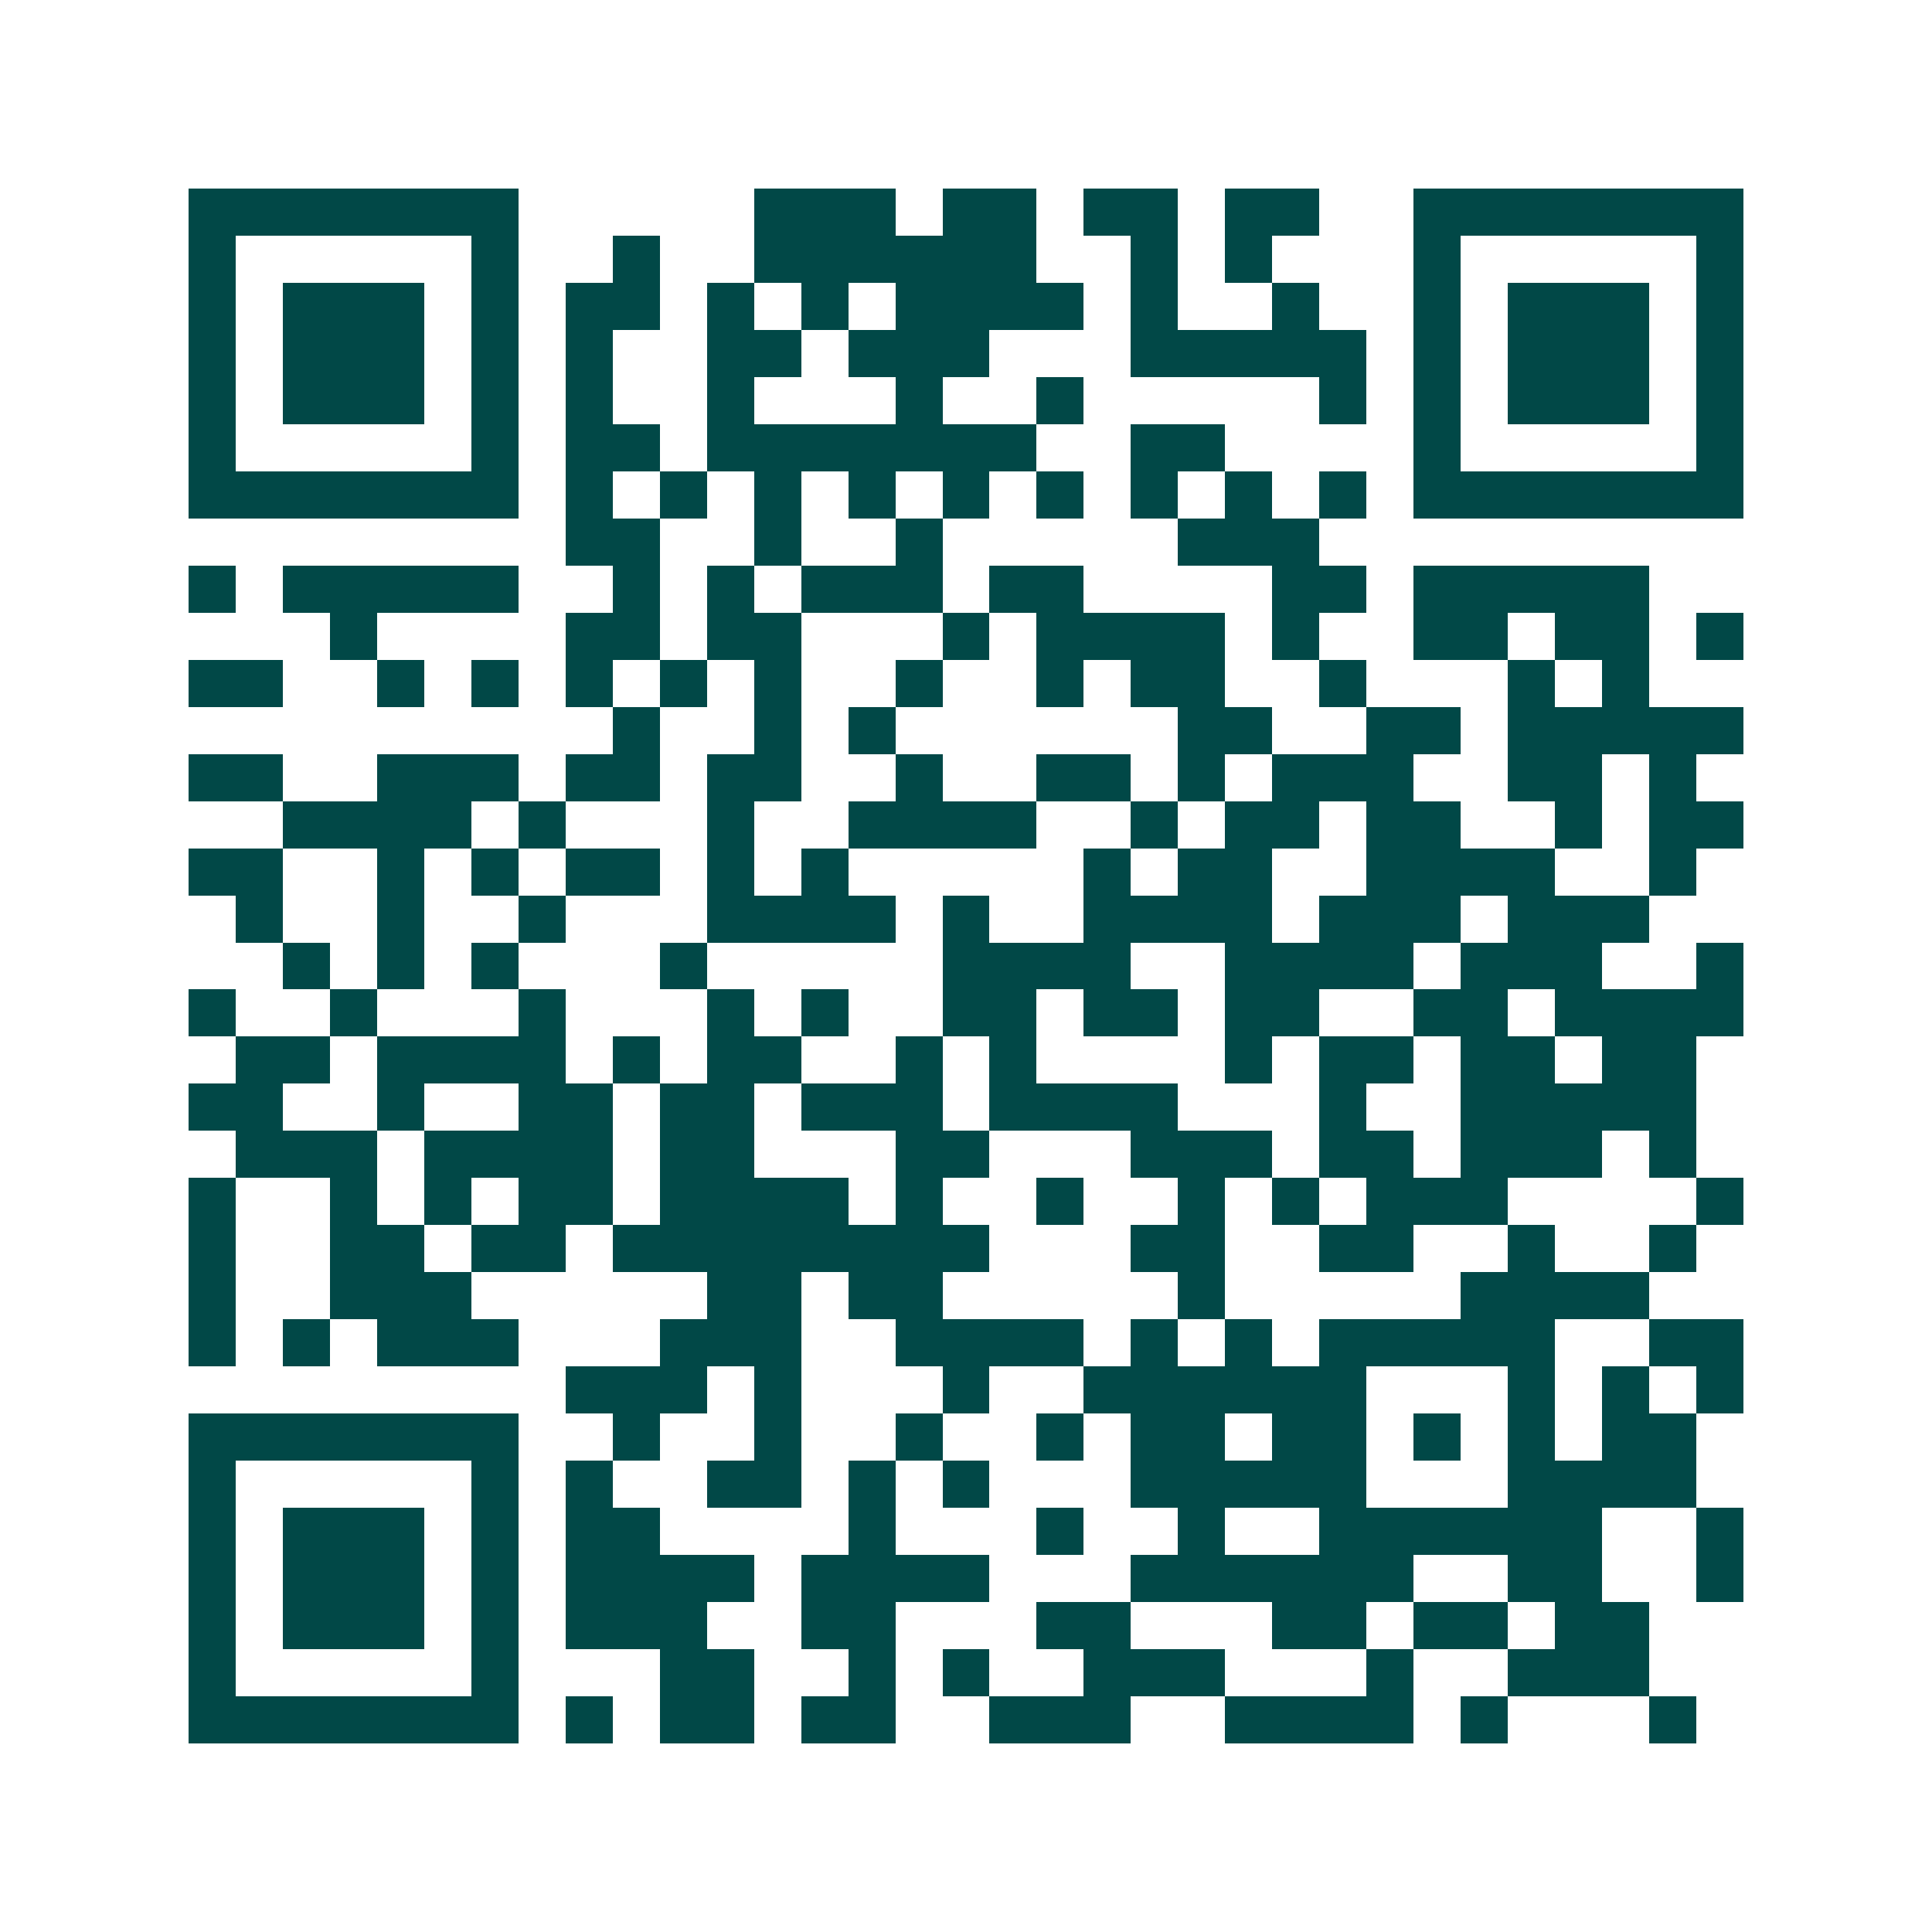 <svg xmlns="http://www.w3.org/2000/svg" width="200" height="200" viewBox="0 0 41 41" shape-rendering="crispEdges"><path fill="#ffffff" d="M0 0h41v41H0z"/><path stroke="#014847" d="M4 4.5h7m5 0h3m1 0h2m1 0h2m1 0h2m2 0h7M4 5.5h1m5 0h1m2 0h1m2 0h6m2 0h1m1 0h1m3 0h1m5 0h1M4 6.5h1m1 0h3m1 0h1m1 0h2m1 0h1m1 0h1m1 0h4m1 0h1m2 0h1m2 0h1m1 0h3m1 0h1M4 7.5h1m1 0h3m1 0h1m1 0h1m2 0h2m1 0h3m3 0h5m1 0h1m1 0h3m1 0h1M4 8.5h1m1 0h3m1 0h1m1 0h1m2 0h1m3 0h1m2 0h1m5 0h1m1 0h1m1 0h3m1 0h1M4 9.5h1m5 0h1m1 0h2m1 0h7m2 0h2m4 0h1m5 0h1M4 10.5h7m1 0h1m1 0h1m1 0h1m1 0h1m1 0h1m1 0h1m1 0h1m1 0h1m1 0h1m1 0h7M12 11.5h2m2 0h1m2 0h1m5 0h3M4 12.5h1m1 0h5m2 0h1m1 0h1m1 0h3m1 0h2m4 0h2m1 0h5M7 13.5h1m4 0h2m1 0h2m3 0h1m1 0h4m1 0h1m2 0h2m1 0h2m1 0h1M4 14.5h2m2 0h1m1 0h1m1 0h1m1 0h1m1 0h1m2 0h1m2 0h1m1 0h2m2 0h1m3 0h1m1 0h1M13 15.5h1m2 0h1m1 0h1m6 0h2m2 0h2m1 0h5M4 16.5h2m2 0h3m1 0h2m1 0h2m2 0h1m2 0h2m1 0h1m1 0h3m2 0h2m1 0h1M6 17.5h4m1 0h1m3 0h1m2 0h4m2 0h1m1 0h2m1 0h2m2 0h1m1 0h2M4 18.5h2m2 0h1m1 0h1m1 0h2m1 0h1m1 0h1m5 0h1m1 0h2m2 0h4m2 0h1M5 19.5h1m2 0h1m2 0h1m3 0h4m1 0h1m2 0h4m1 0h3m1 0h3M6 20.5h1m1 0h1m1 0h1m3 0h1m5 0h4m2 0h4m1 0h3m2 0h1M4 21.5h1m2 0h1m3 0h1m3 0h1m1 0h1m2 0h2m1 0h2m1 0h2m2 0h2m1 0h4M5 22.5h2m1 0h4m1 0h1m1 0h2m2 0h1m1 0h1m4 0h1m1 0h2m1 0h2m1 0h2M4 23.5h2m2 0h1m2 0h2m1 0h2m1 0h3m1 0h4m3 0h1m2 0h5M5 24.5h3m1 0h4m1 0h2m3 0h2m3 0h3m1 0h2m1 0h3m1 0h1M4 25.5h1m2 0h1m1 0h1m1 0h2m1 0h4m1 0h1m2 0h1m2 0h1m1 0h1m1 0h3m4 0h1M4 26.5h1m2 0h2m1 0h2m1 0h8m3 0h2m2 0h2m2 0h1m2 0h1M4 27.5h1m2 0h3m5 0h2m1 0h2m5 0h1m5 0h4M4 28.5h1m1 0h1m1 0h3m3 0h3m2 0h4m1 0h1m1 0h1m1 0h5m2 0h2M12 29.5h3m1 0h1m3 0h1m2 0h6m3 0h1m1 0h1m1 0h1M4 30.5h7m2 0h1m2 0h1m2 0h1m2 0h1m1 0h2m1 0h2m1 0h1m1 0h1m1 0h2M4 31.5h1m5 0h1m1 0h1m2 0h2m1 0h1m1 0h1m3 0h5m3 0h4M4 32.5h1m1 0h3m1 0h1m1 0h2m4 0h1m3 0h1m2 0h1m2 0h6m2 0h1M4 33.5h1m1 0h3m1 0h1m1 0h4m1 0h4m3 0h6m2 0h2m2 0h1M4 34.5h1m1 0h3m1 0h1m1 0h3m2 0h2m3 0h2m3 0h2m1 0h2m1 0h2M4 35.5h1m5 0h1m3 0h2m2 0h1m1 0h1m2 0h3m3 0h1m2 0h3M4 36.5h7m1 0h1m1 0h2m1 0h2m2 0h3m2 0h4m1 0h1m3 0h1"/></svg>
